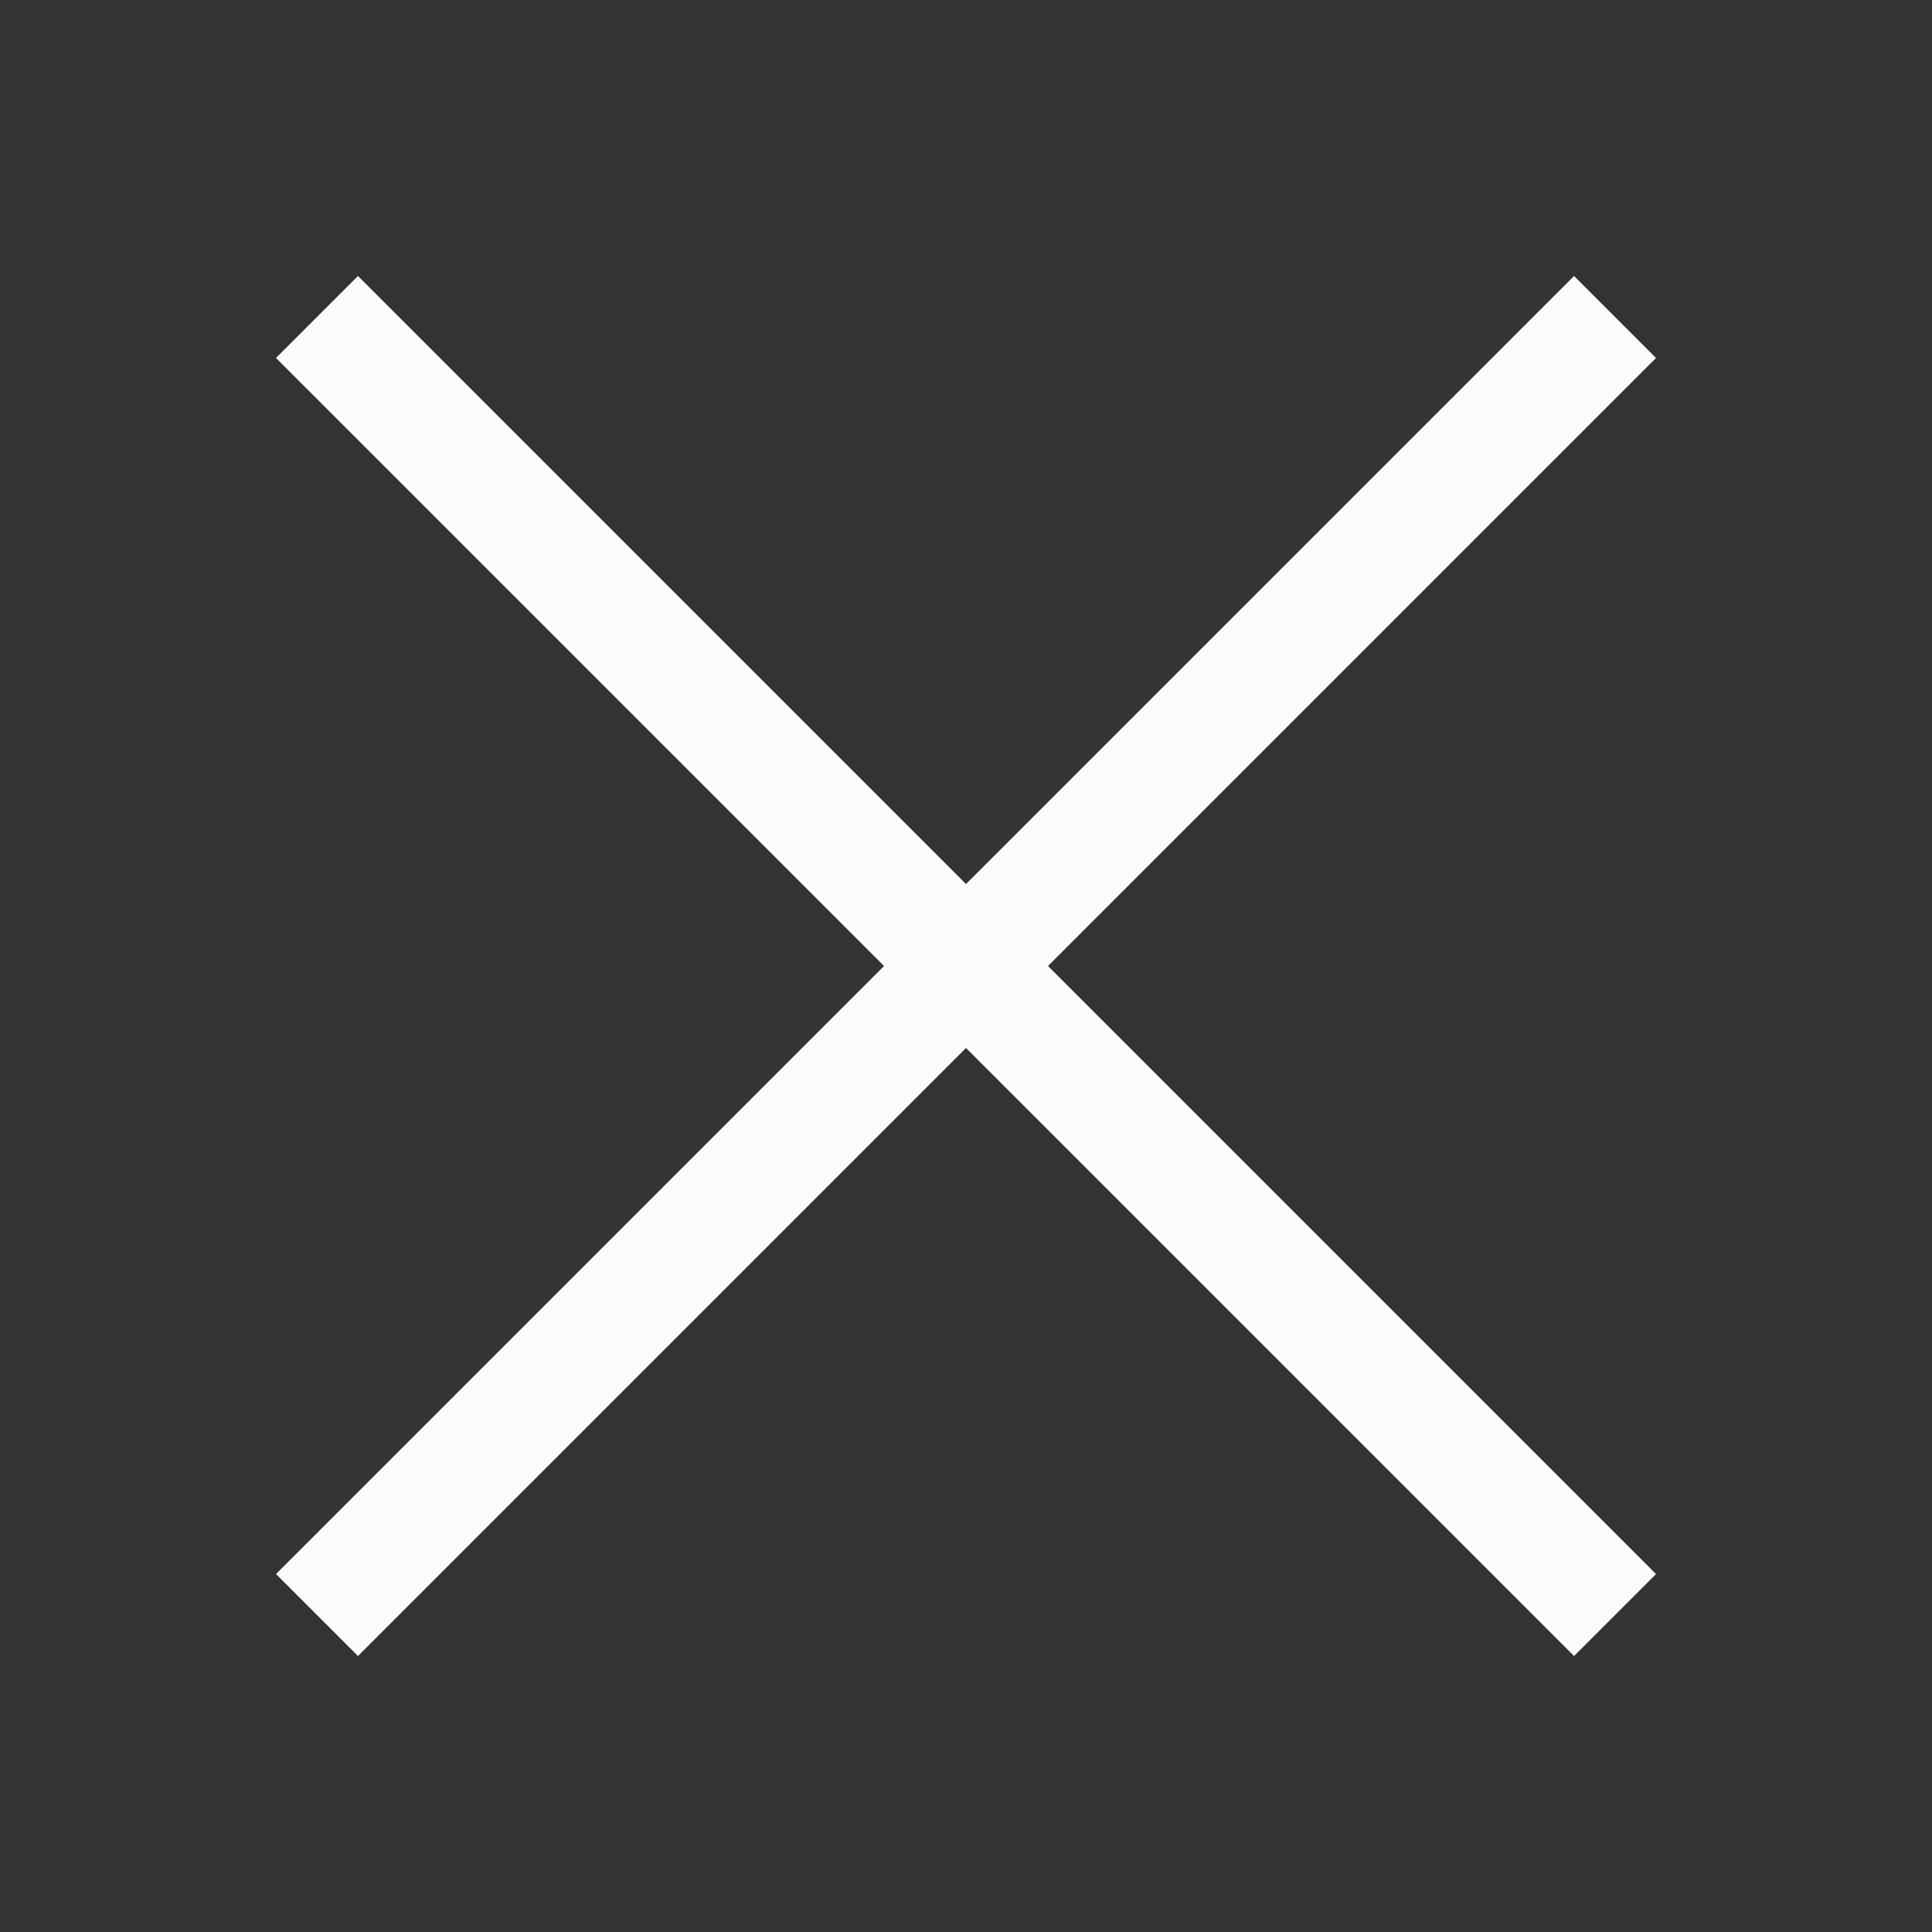 <?xml version="1.0" encoding="utf-8"?>
<!-- Generator: Adobe Illustrator 16.0.0, SVG Export Plug-In . SVG Version: 6.00 Build 0)  -->
<!DOCTYPE svg PUBLIC "-//W3C//DTD SVG 1.1//EN" "http://www.w3.org/Graphics/SVG/1.1/DTD/svg11.dtd">
<svg version="1.1" id="Calque_1" xmlns="http://www.w3.org/2000/svg" xmlns:xlink="http://www.w3.org/1999/xlink" x="0px" y="0px"
	 width="200px" height="200px" viewBox="0 0 200 200" enable-background="new 0 0 200 200" xml:space="preserve">
<rect x="0" y="0" width="200" height="200" fill="#333333" stroke="none"/>
<line fill="none" stroke="#FBFBFB" stroke-width="12" stroke-linejoin="round" stroke-miterlimit="10" x1="32.813" y1="32.813" x2="167.188" y2="167.188"/>
<line fill="none" stroke="#FBFBFB" stroke-width="12" stroke-linejoin="round" stroke-miterlimit="10" x1="167.188" y1="32.813" x2="32.813" y2="167.188"/>
</svg>
